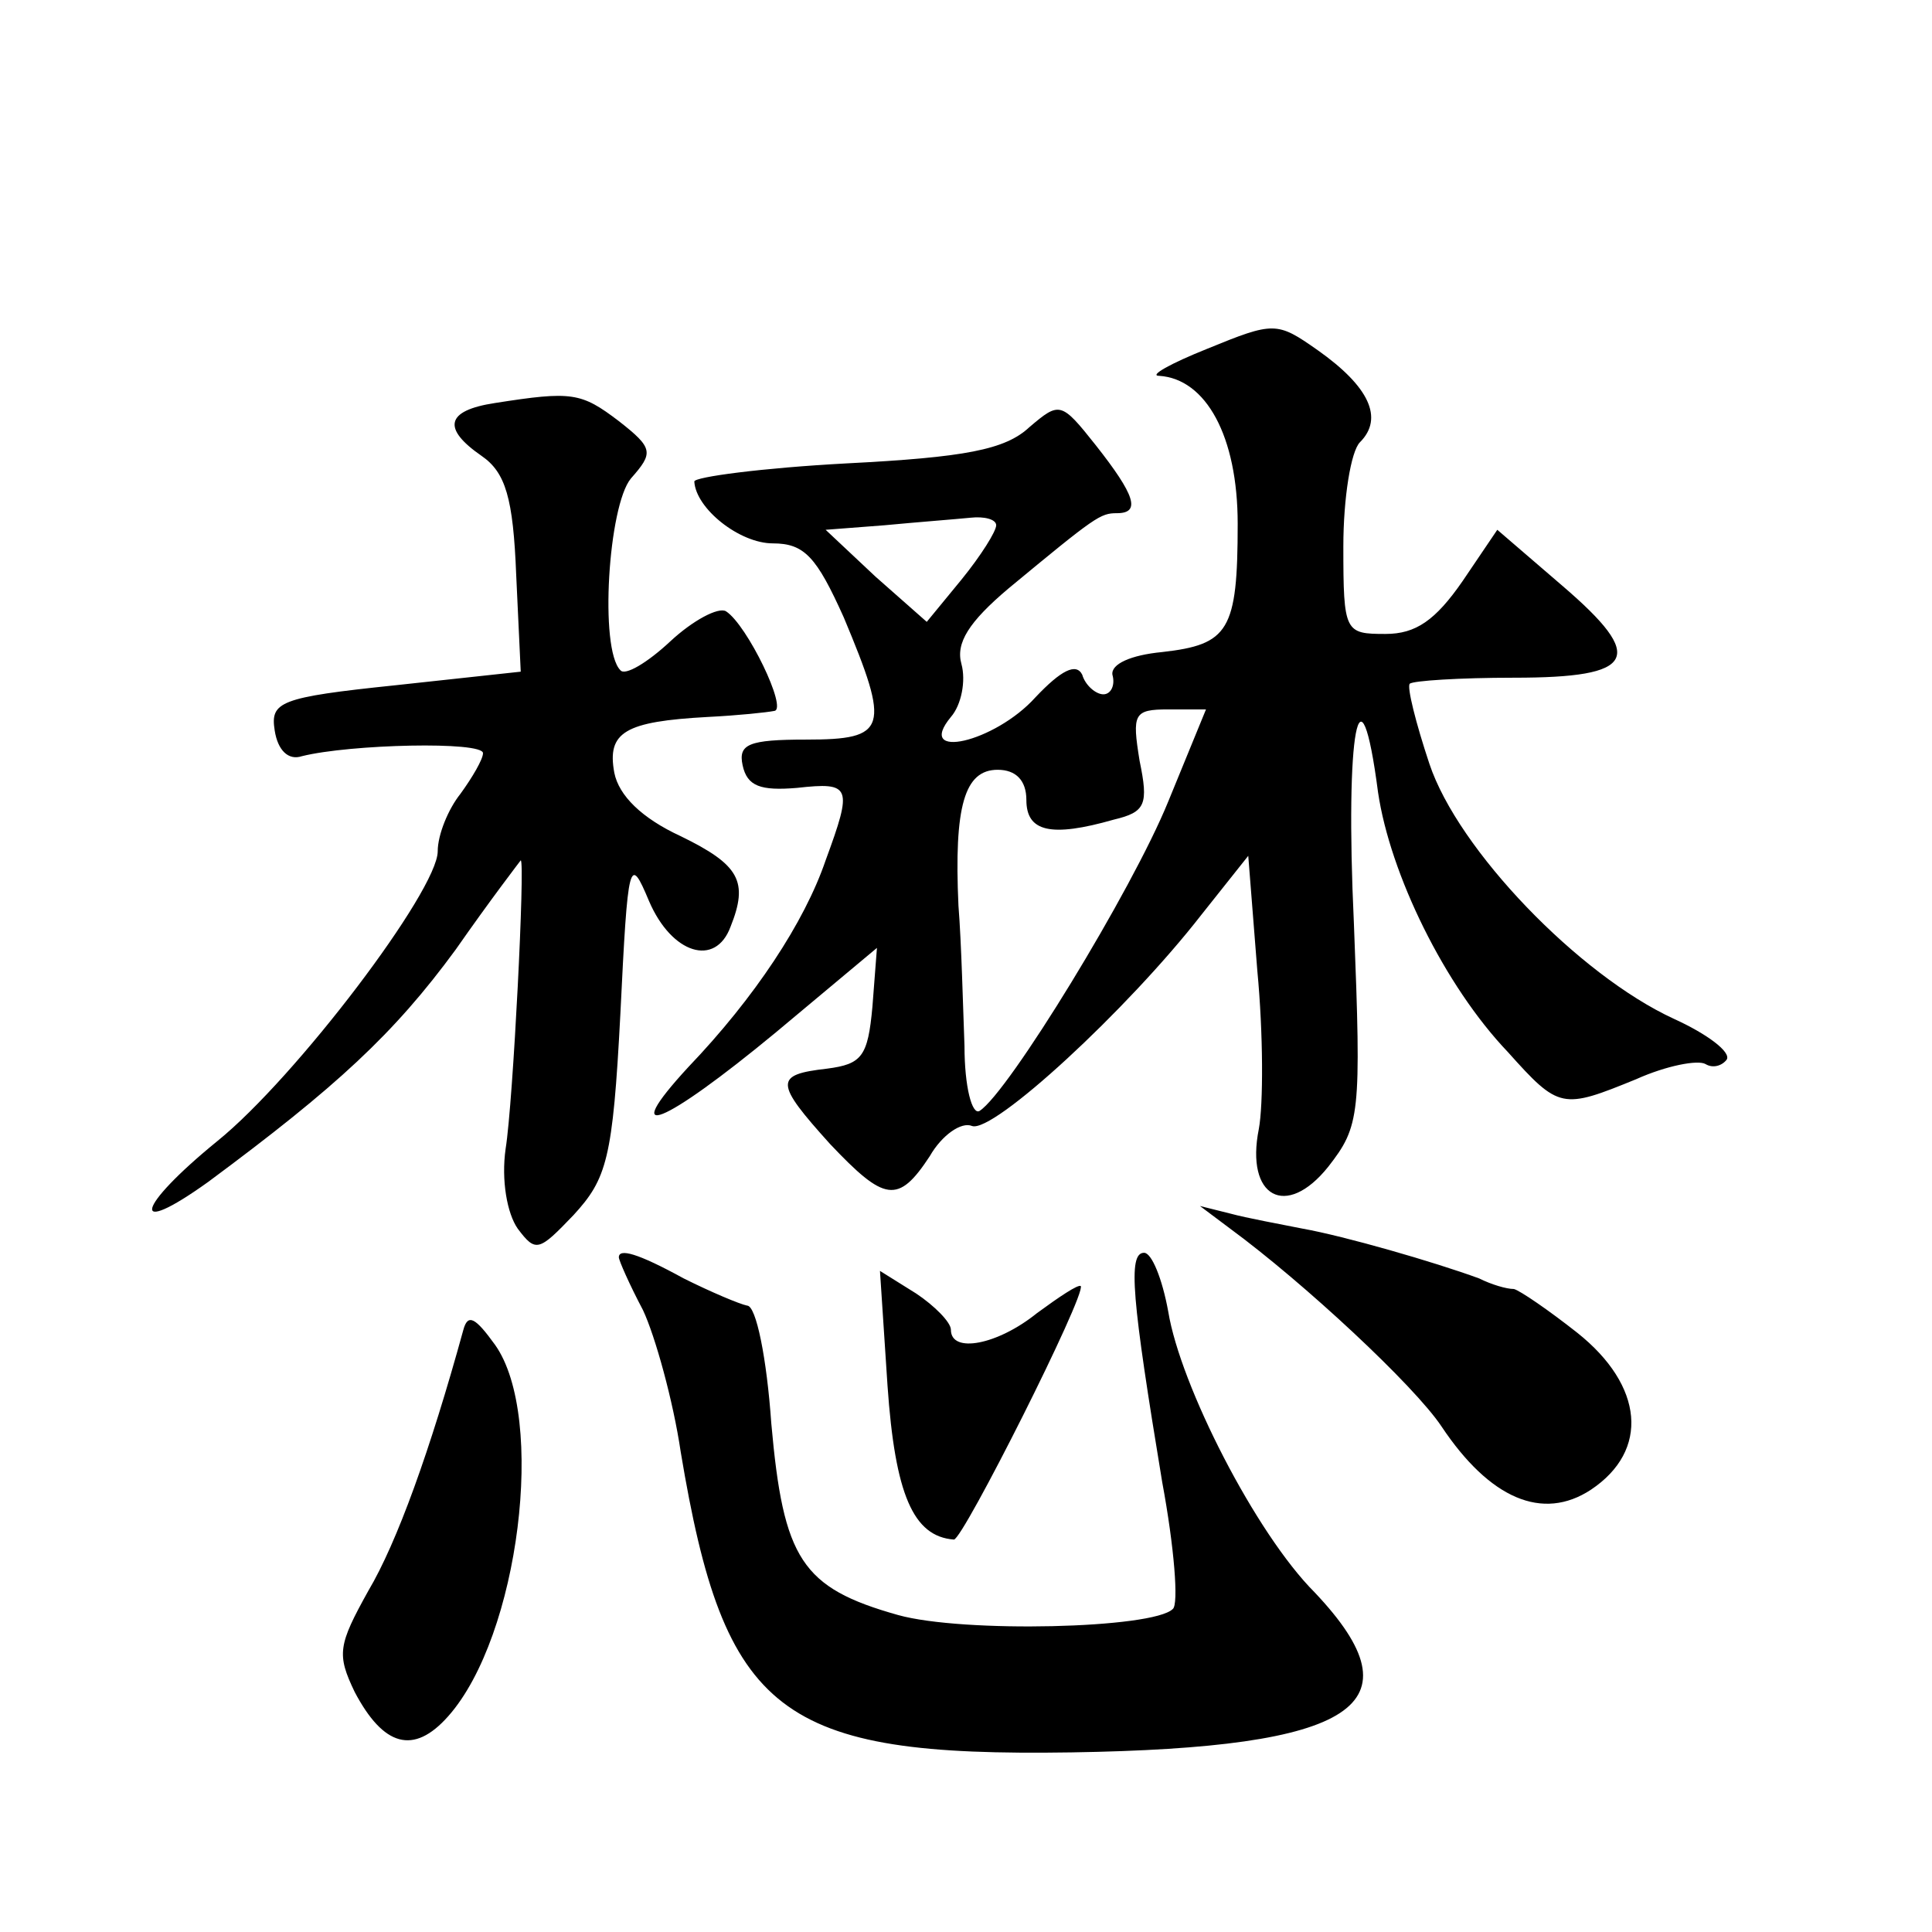<?xml version="1.0" standalone="no"?>
<!DOCTYPE svg PUBLIC "-//W3C//DTD SVG 20010904//EN"
 "http://www.w3.org/TR/2001/REC-SVG-20010904/DTD/svg10.dtd">
<svg version="1.0" xmlns="http://www.w3.org/2000/svg"
 width="128pt" height="128pt" viewBox="0 0 128 128"
 preserveAspectRatio="xMidYMid meet">
<g transform="translate(0,128) scale(0.1,-0.1)"
fill="#0" stroke="none">
<path d="M800 1049 c-25 -10 -39 -18 -32 -18 31 -2 52 -40 52 -98 0 -71 -6 -80
-50 -85 -21 -2 -34 -8 -33 -15 2 -7 -1 -13 -6 -13 -5 0 -12 6 -14 13 -4 8 -14 3
-31 -15 -27 -30 -80 -42 -56 -13 7 8 10 24 7 35 -4 14 5 28 31 50 58 48 61 50 72
50 16 0 12 12 -14 45 -23 29 -24 29 -44 12 -16 -15 -43 -20 -121 -24 -56 -3 -101
-9 -101 -12 1 -18 30 -41 52 -41 21 0 29 -9 47 -49 31 -74 29 -81 -25 -81 -38 0
-45 -3 -42 -17 3 -14 12 -17 36 -15 36 4 37 1 19 -48 -14 -41 -47 -91 -91 -137
-47 -51 -17 -39 58 23 l67 56 -3 -39 c-3 -33 -7 -38 -30 -41 -35 -4 -35 -9 2 -50
36 -38 45 -40 66 -8 8 14 21 23 28 20 14 -5 103 77 152 140 l31 39 6 -76 c4 -42
4 -89 1 -105 -9 -45 18 -60 46 -25 21 27 22 34 17 161 -6 128 4 179 16 87 8 -54
44 -128 86 -172 34 -38 36 -38 85 -18 20 9 41 13 46 10 5 -3 11 -1 14 3 3 5 -13
17 -35 27 -63 29 -143 112 -162 169 -9 27 -15 51 -13 53 2 2 33 4 69 4 81 0 88
13 32 61 l-43 37 -23 -34 c-18 -26 -31 -35 -51 -35 -27 0 -28 1 -28 58 0 32 5 63
11 69 16 16 6 37 -28 61 -27 19 -29 19 -73 1z m-140 -117 c0 -4 -10 -20 -23 -36
l-23 -28 -34 30 -33 31 39 3 c21 2 47 4 57 5 9 1 17 -1 17 -5z m114 -183 c-24 -59
-106 -193 -125 -205 -5 -3 -10 16 -10 43 -1 26 -2 68 -4 93 -3 66 4 90 26 90 12
0 19 -7 19 -20 0 -21 16 -25 58 -13 21 5 23 10 17 39 -5 31 -4 34 19 34 l25 0 -25
-61z M328 1013 c-33 -5 -35 -17 -9 -35 16 -11 21 -28 23 -79 l3 -64 -83 -9 c-77
-8 -83 -11 -80 -30 2 -13 9 -20 18 -17 32 8 120 10 120 2 0 -4 -7 -16 -15 -27 -8
-10 -15 -27 -15 -38 0 -26 -94 -150 -146 -192 -54 -44 -59 -65 -6 -27 85 63 123
98 164 154 23 33 43 59 43 59 3 0 -5 -160 -10 -191 -3 -21 1 -43 8 -53 12 -16 14
-15 37 9 22 24 26 37 31 133 5 103 6 106 19 75 15 -35 44 -44 54 -17 12 30 6 41
-33 60 -26 12 -41 27 -44 42 -5 27 7 34 62 37 20 1 39 3 44 4 9 1 -18 57 -32 66
-5 3 -22 -6 -37 -20 -15 -14 -30 -23 -33 -19 -14 14 -8 109 7 127 15 17 15 20 -8
38 -25 19 -31 20 -82 12z M815 466 c49 -36 122 -104 140 -131 32 -48 67 -63 99
-42 39 26 35 69 -9 104 -19 15 -38 28 -42 29 -5 0 -15 3 -23 7 -30 11 -89 28 -117
33 -15 3 -37 7 -48 10 l-20 5 20 -15z M410 447 c0 -2 7 -18 16 -35 8 -17 20 -60
25 -94 29 -174 65 -202 259 -199 188 3 232 31 161 106 -39 39 -89 137 -97 186 -4
22 -11 39 -16 39 -11 0 -8 -31 12 -152 8 -43 11 -81 7 -84 -13 -13 -139 -16 -182
-4 -64 18 -76 37 -84 127 -3 43 -10 78 -16 78 -5 1 -24 9 -42 18 -31 17 -43 20
-43 14z M588 362 c5 -72 17 -100 44 -102 6 0 88 163 84 168 -2 1 -14 -7 -29 -18
-26 -21 -57 -27 -57 -11 0 5 -11 16 -23 24 l-24 15 5 -76z M307 399 c-22 -80 -44
-141 -63 -173 -20 -36 -21 -42 -9 -67 19 -36 39 -42 62 -16 47 53 65 198 31 246
-13 18 -18 21 -21 10z"/>
</g>
</svg>
